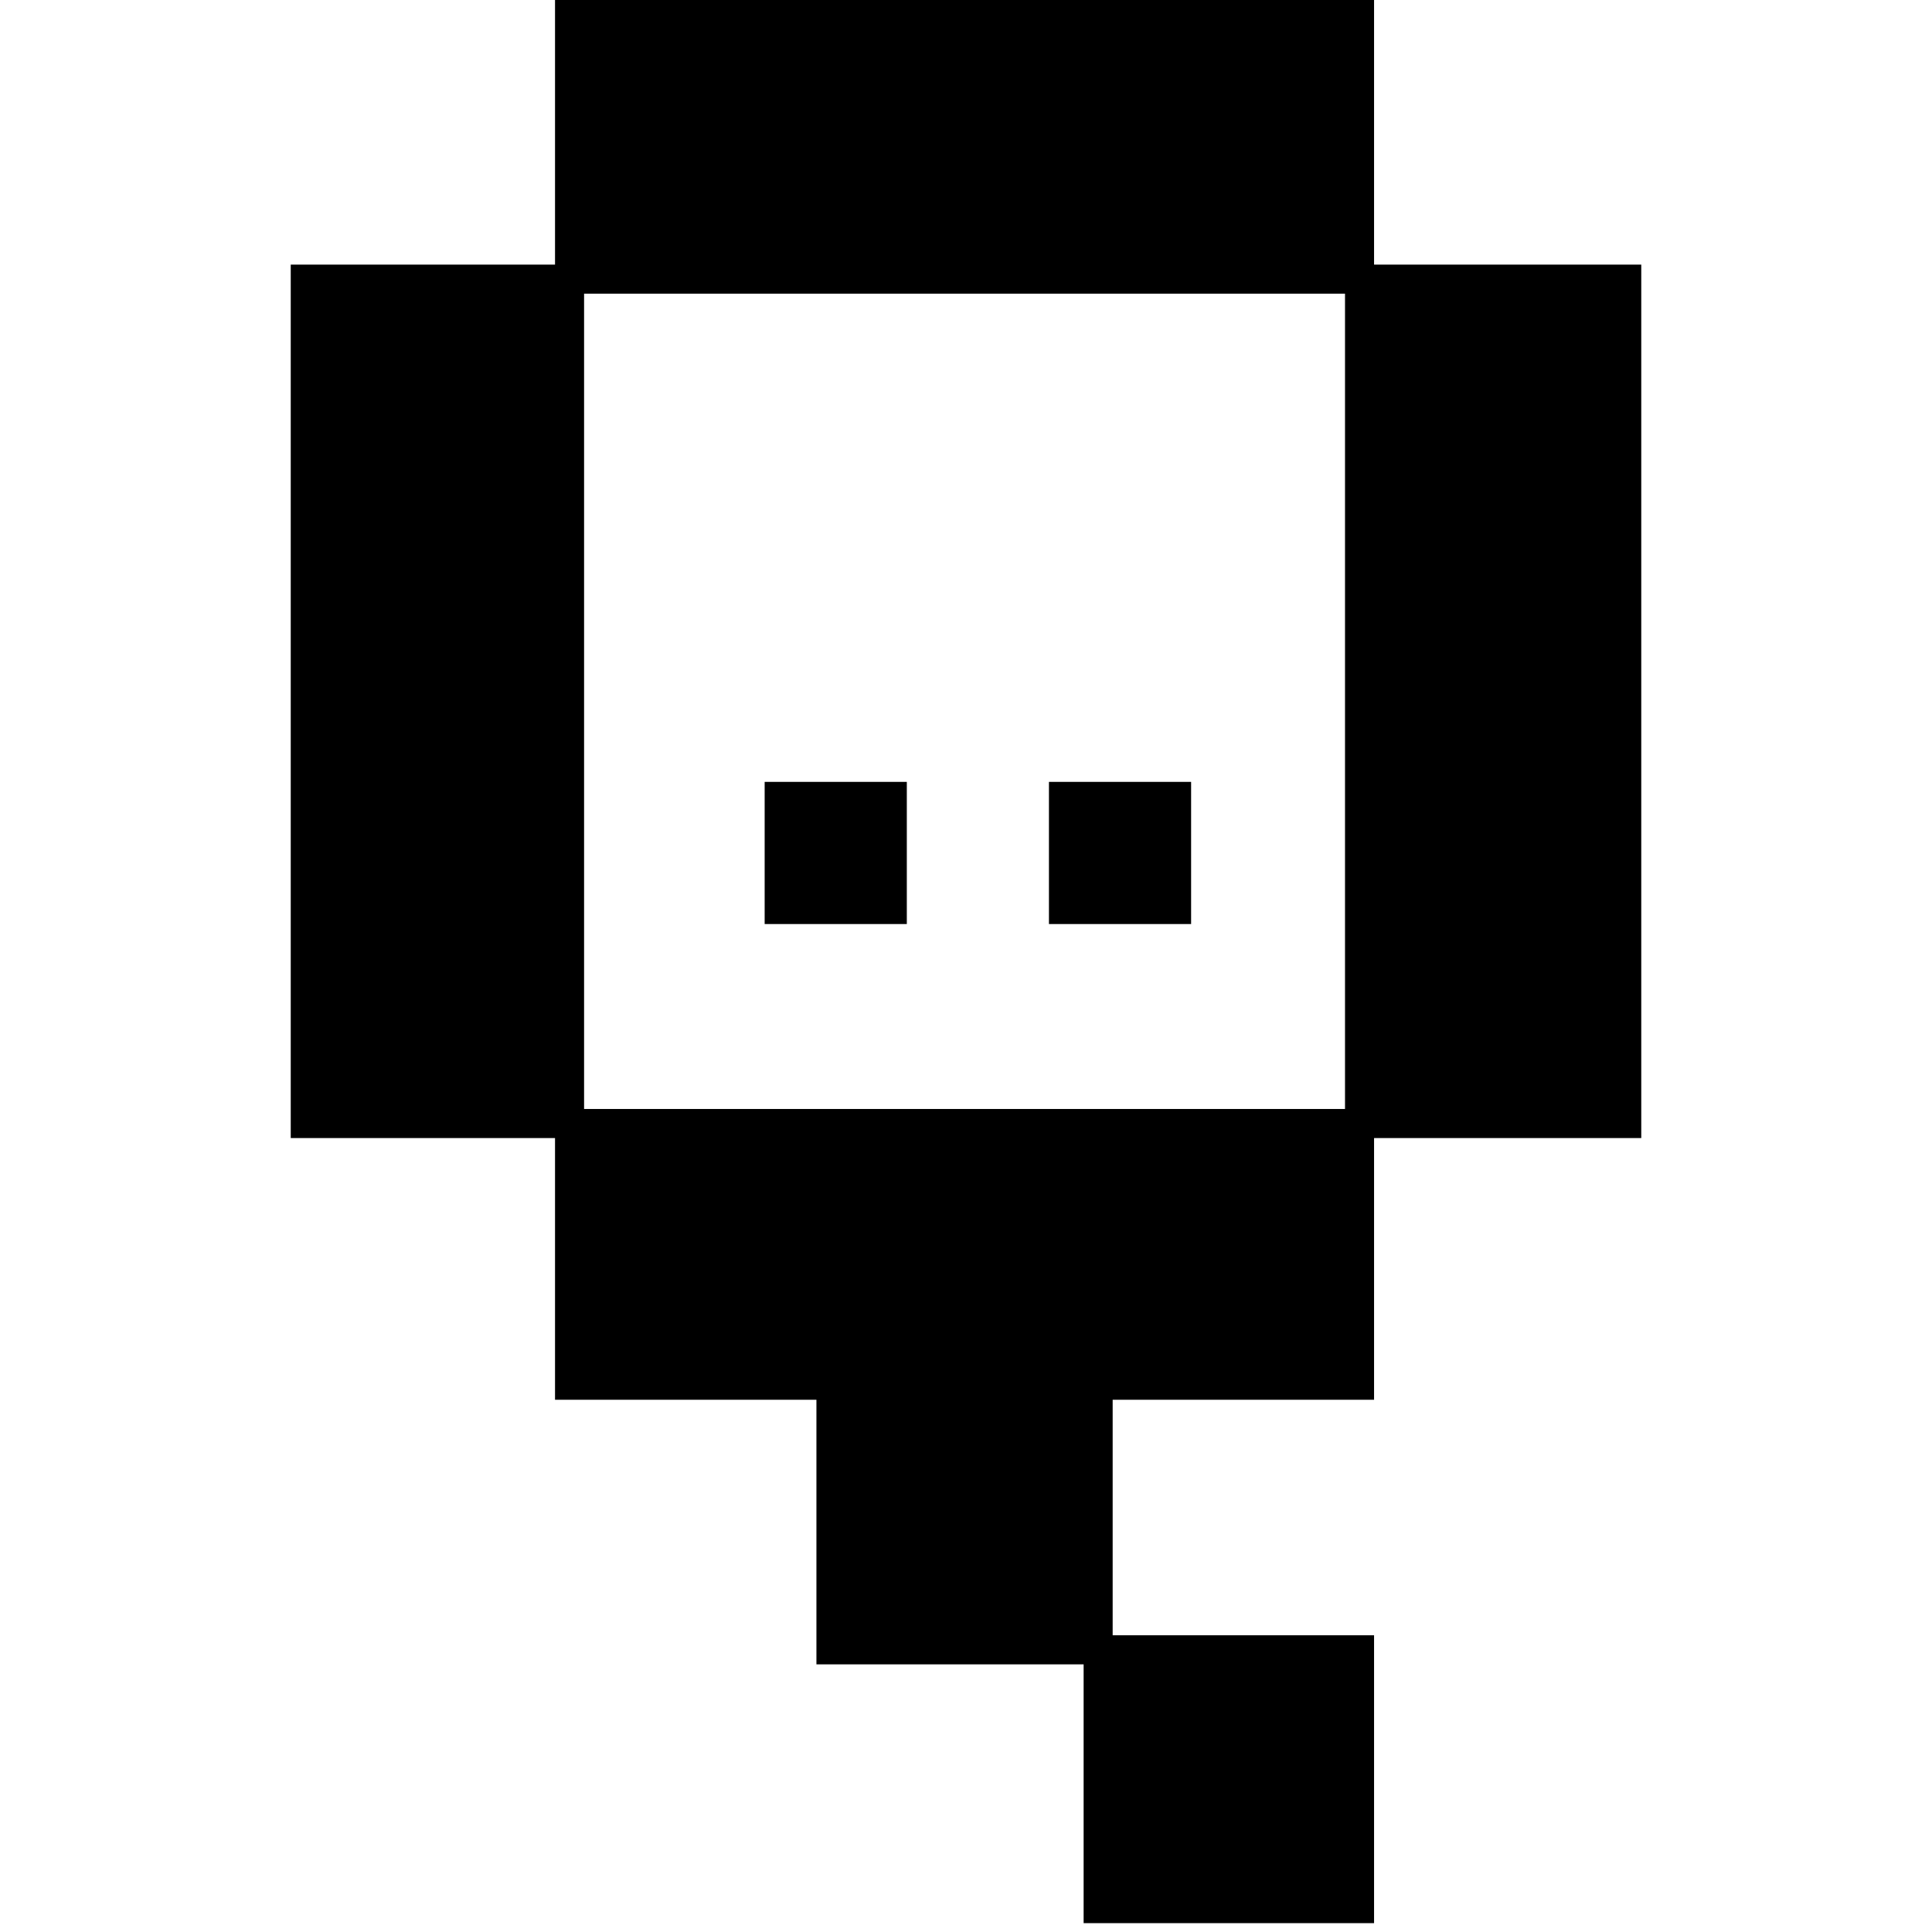 <svg width="103" height="103" viewBox="0 0 72 103" fill="none" xmlns="http://www.w3.org/2000/svg">
<g id="Group 4972">
<path id="Q" d="M42.271 102.528V88.731H28.026V74.625H14.09V60.673H0V14.107H14.09V0H57.755V14.107H72V60.673H57.755V74.625H43.819V87.181H57.755V102.528H42.271ZM15.639 59.123H56.206V15.657H35.923H15.639V59.123Z" fill="black"/>
<rect id="Rectangle 1" x="25.266" y="41.684" width="7.579" height="7.579" fill="black"/>
<rect id="Rectangle 2" x="40.422" y="41.684" width="7.579" height="7.579" fill="black"/>
</g>
</svg>
